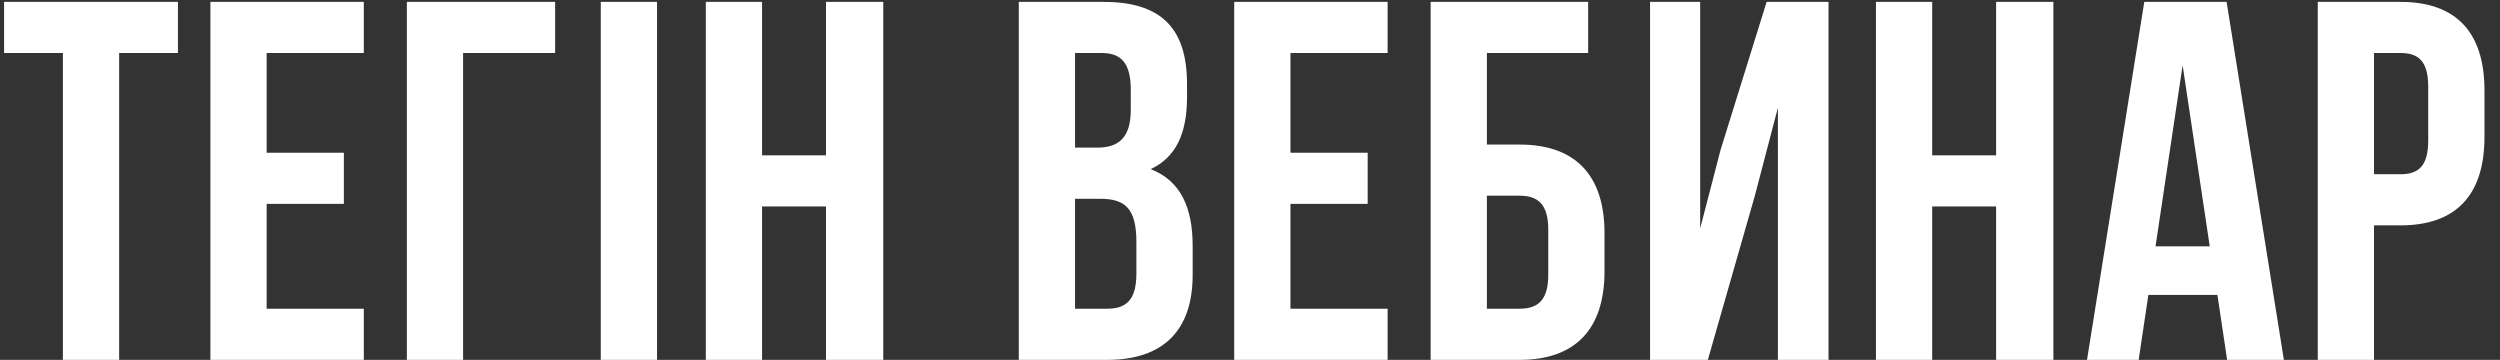 <?xml version="1.0" encoding="UTF-8"?> <svg xmlns="http://www.w3.org/2000/svg" width="132" height="19" viewBox="0 0 132 19" fill="none"><rect x="0" y="0" width="132" height="19" fill="#333333" stroke="none"/> <path d="M0.216 2.8H3.321V19H6.291V2.8H9.396V0.1H0.216V2.8ZM14.079 2.8H19.209V0.1H11.109V19H19.209V16.3H14.079V10.765H18.156V8.065H14.079V2.8ZM24.451 19V2.8H29.311V0.1H21.482V19H24.451ZM31.721 19H34.691V0.1H31.721V19ZM40.237 10.9H43.612V19H46.636V0.1H43.612V8.2H40.237V0.1H37.267V19H40.237V10.9ZM58.274 0.1H53.792V19H58.463C61.433 19 62.972 17.434 62.972 14.518V12.979C62.972 10.981 62.351 9.55 60.758 8.929C62.081 8.308 62.675 7.066 62.675 5.122V4.447C62.675 1.531 61.352 0.1 58.274 0.1ZM58.085 10.495C59.435 10.495 60.002 11.035 60.002 12.79V14.437C60.002 15.841 59.462 16.3 58.463 16.3H56.762V10.495H58.085ZM58.193 2.8C59.246 2.8 59.705 3.394 59.705 4.744V5.797C59.705 7.309 59.03 7.795 57.923 7.795H56.762V2.8H58.193ZM68.136 2.8H73.266V0.1H65.166V19H73.266V16.3H68.136V10.765H72.213V8.065H68.136V2.8ZM80.236 19C83.206 19 84.718 17.353 84.718 14.329V12.304C84.718 9.28 83.206 7.633 80.236 7.633H78.508V2.8H83.854V0.1H75.538V19H80.236ZM78.508 16.3V10.333H80.236C81.181 10.333 81.748 10.765 81.748 12.115V14.518C81.748 15.868 81.181 16.3 80.236 16.3H78.508ZM92.657 10.333L93.873 5.689V19H96.546V0.1H93.278L90.849 7.903L89.769 12.061V0.1H87.123V19H90.174L92.657 10.333ZM102.02 10.9H105.395V19H108.419V0.1H105.395V8.2H102.02V0.1H99.05V19H102.02V10.9ZM117.565 0.1H113.218L110.194 19H112.921L113.434 15.571H117.079L117.592 19H120.589L117.565 0.1ZM115.243 3.448L116.674 13.006H113.812L115.243 3.448ZM126.752 0.1H122.378V19H125.348V11.899H126.752C129.722 11.899 131.18 10.252 131.18 7.228V4.771C131.18 1.747 129.722 0.1 126.752 0.1ZM126.752 2.8C127.697 2.8 128.21 3.232 128.21 4.582V7.417C128.21 8.767 127.697 9.199 126.752 9.199H125.348V2.8H126.752Z" fill="white"></path> </svg> 